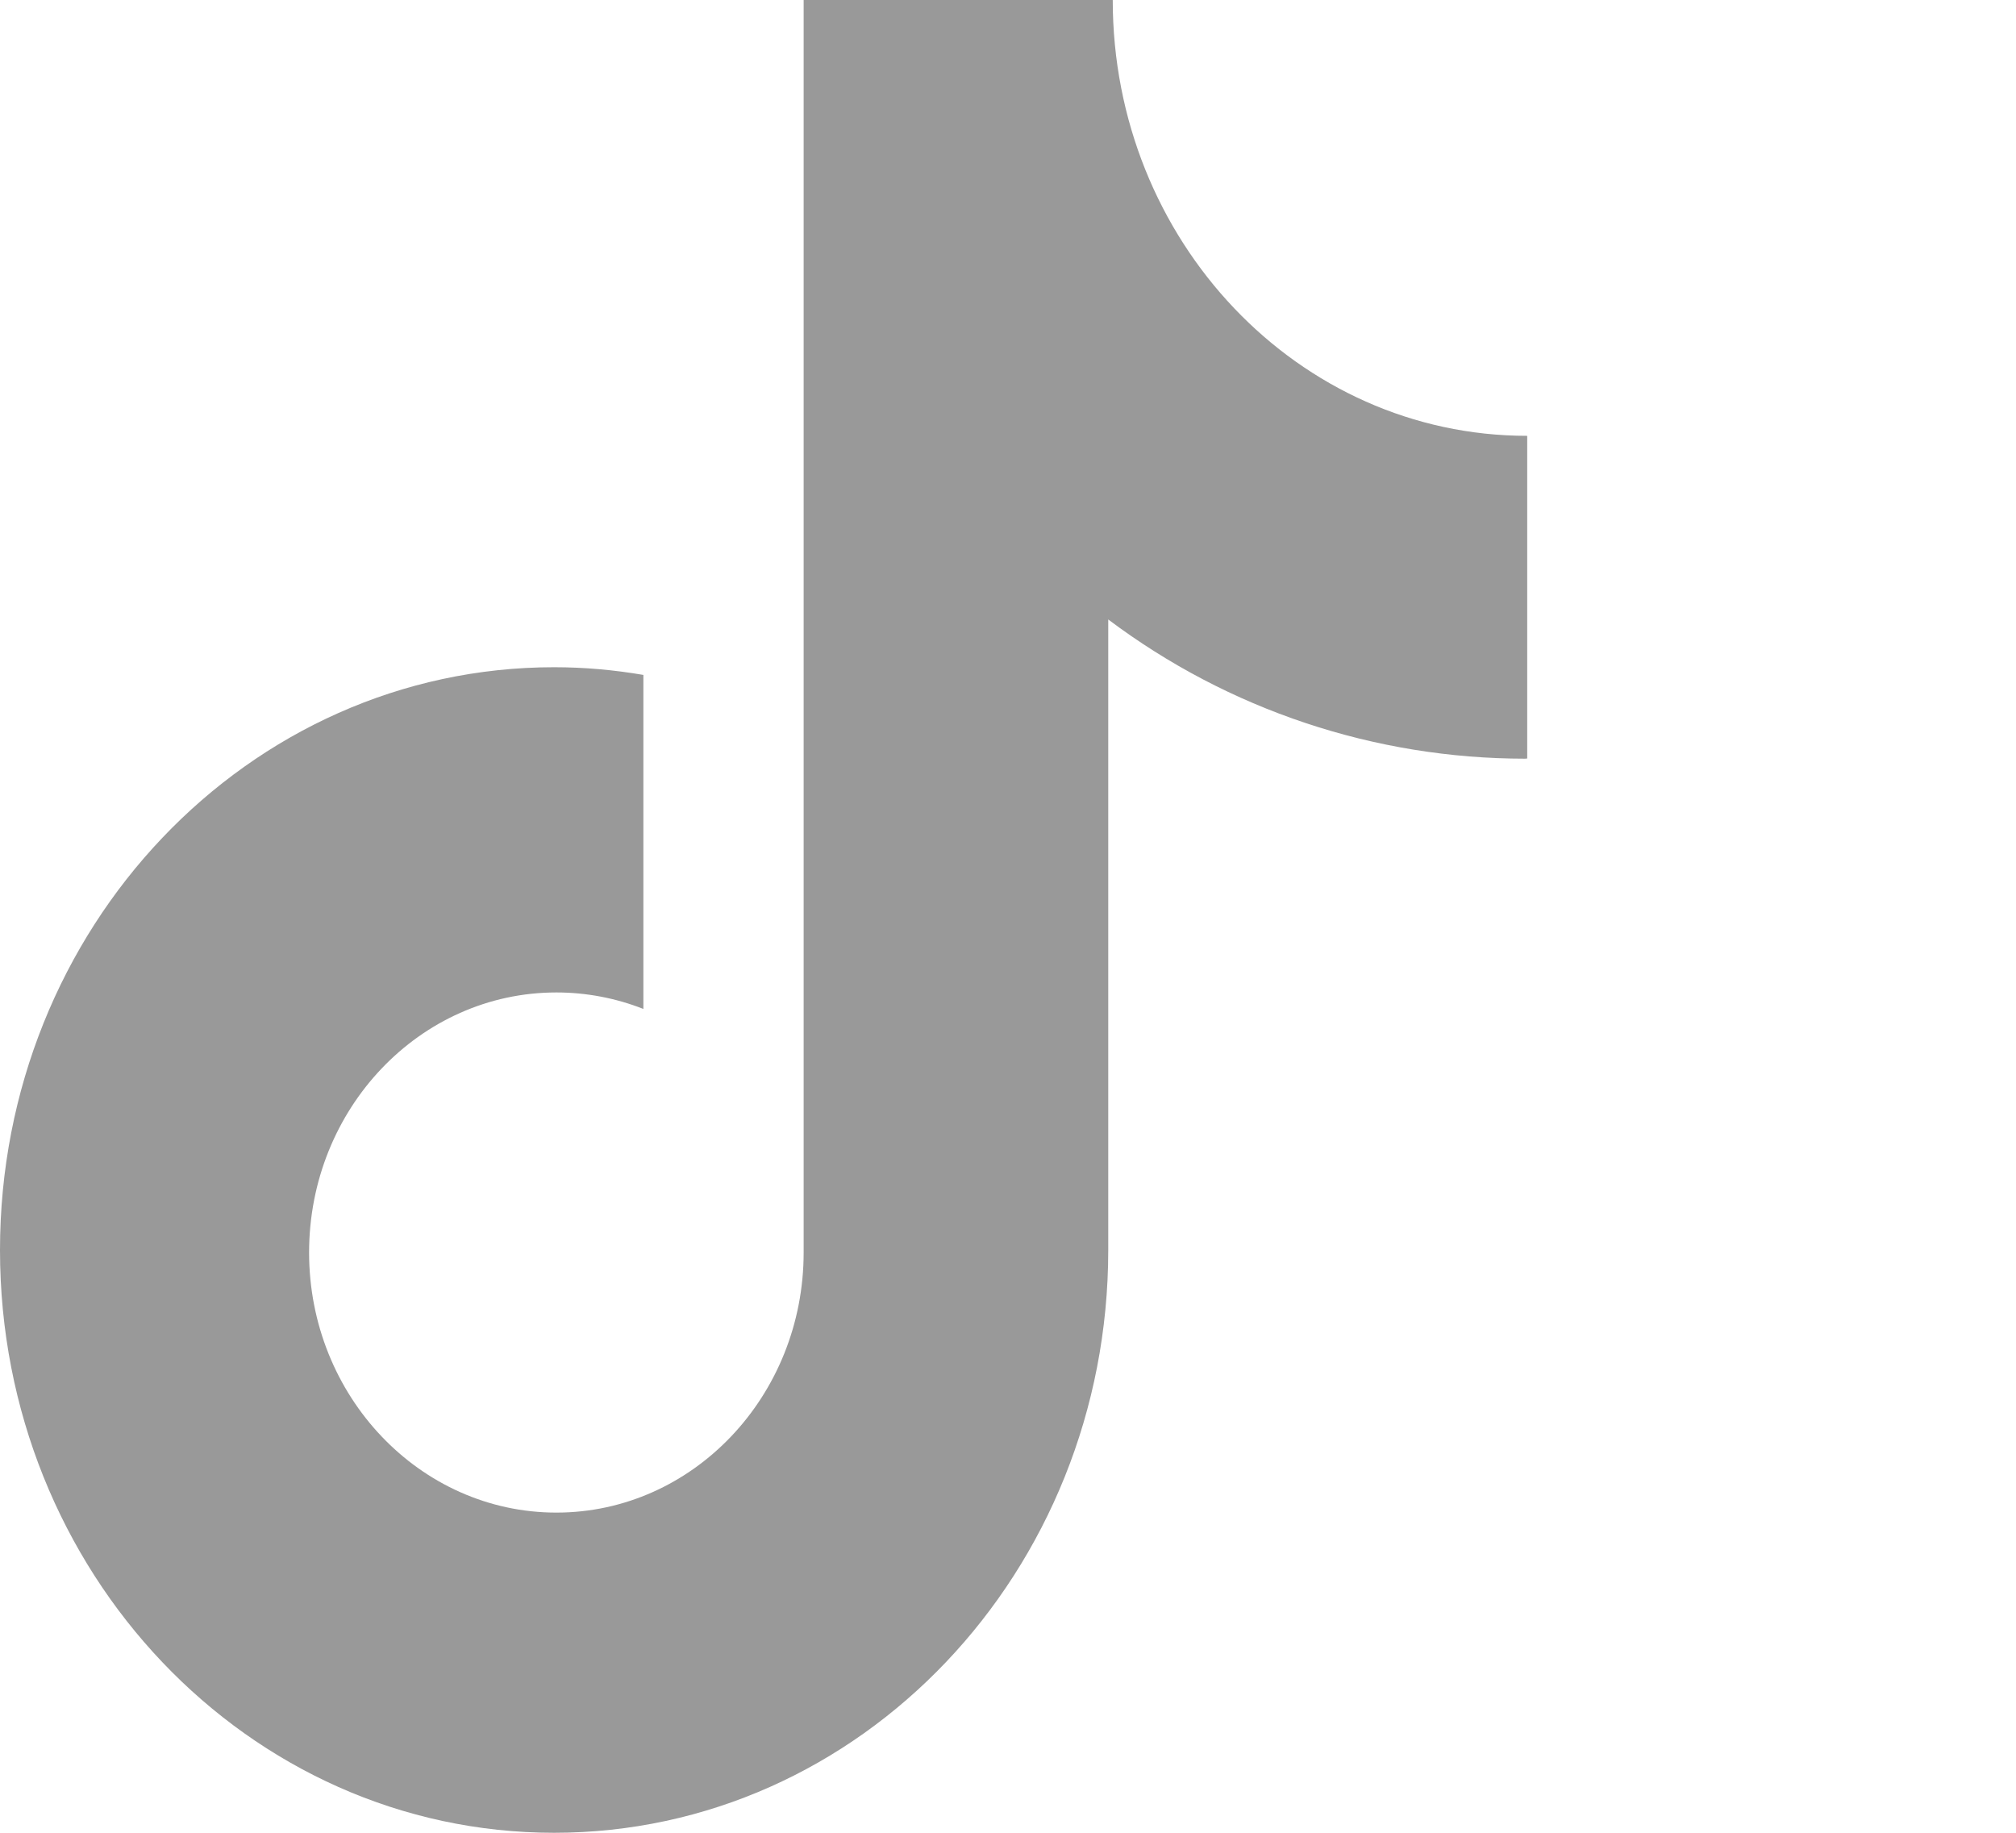 <svg width="22" height="20" viewBox="0 0 22 20" fill="none" xmlns="http://www.w3.org/2000/svg">
<path d="M16.643 8.279C15.002 8.279 13.406 7.746 12.094 6.76V13.641C12.094 17.154 9.387 20 6.047 20C2.707 20 0 17.154 0 13.641C0 10.127 2.707 7.281 6.047 7.281C6.381 7.281 6.705 7.311 7.021 7.365V11.01C6.719 10.891 6.396 10.83 6.072 10.83C4.582 10.83 3.373 12.1 3.373 13.668C3.373 15.234 4.582 16.506 6.072 16.506C7.561 16.506 8.77 15.234 8.77 13.668V0H12.143C12.143 2.627 14.168 4.756 16.666 4.756V8.277L16.643 8.279" fill="#999999"/>
</svg>
